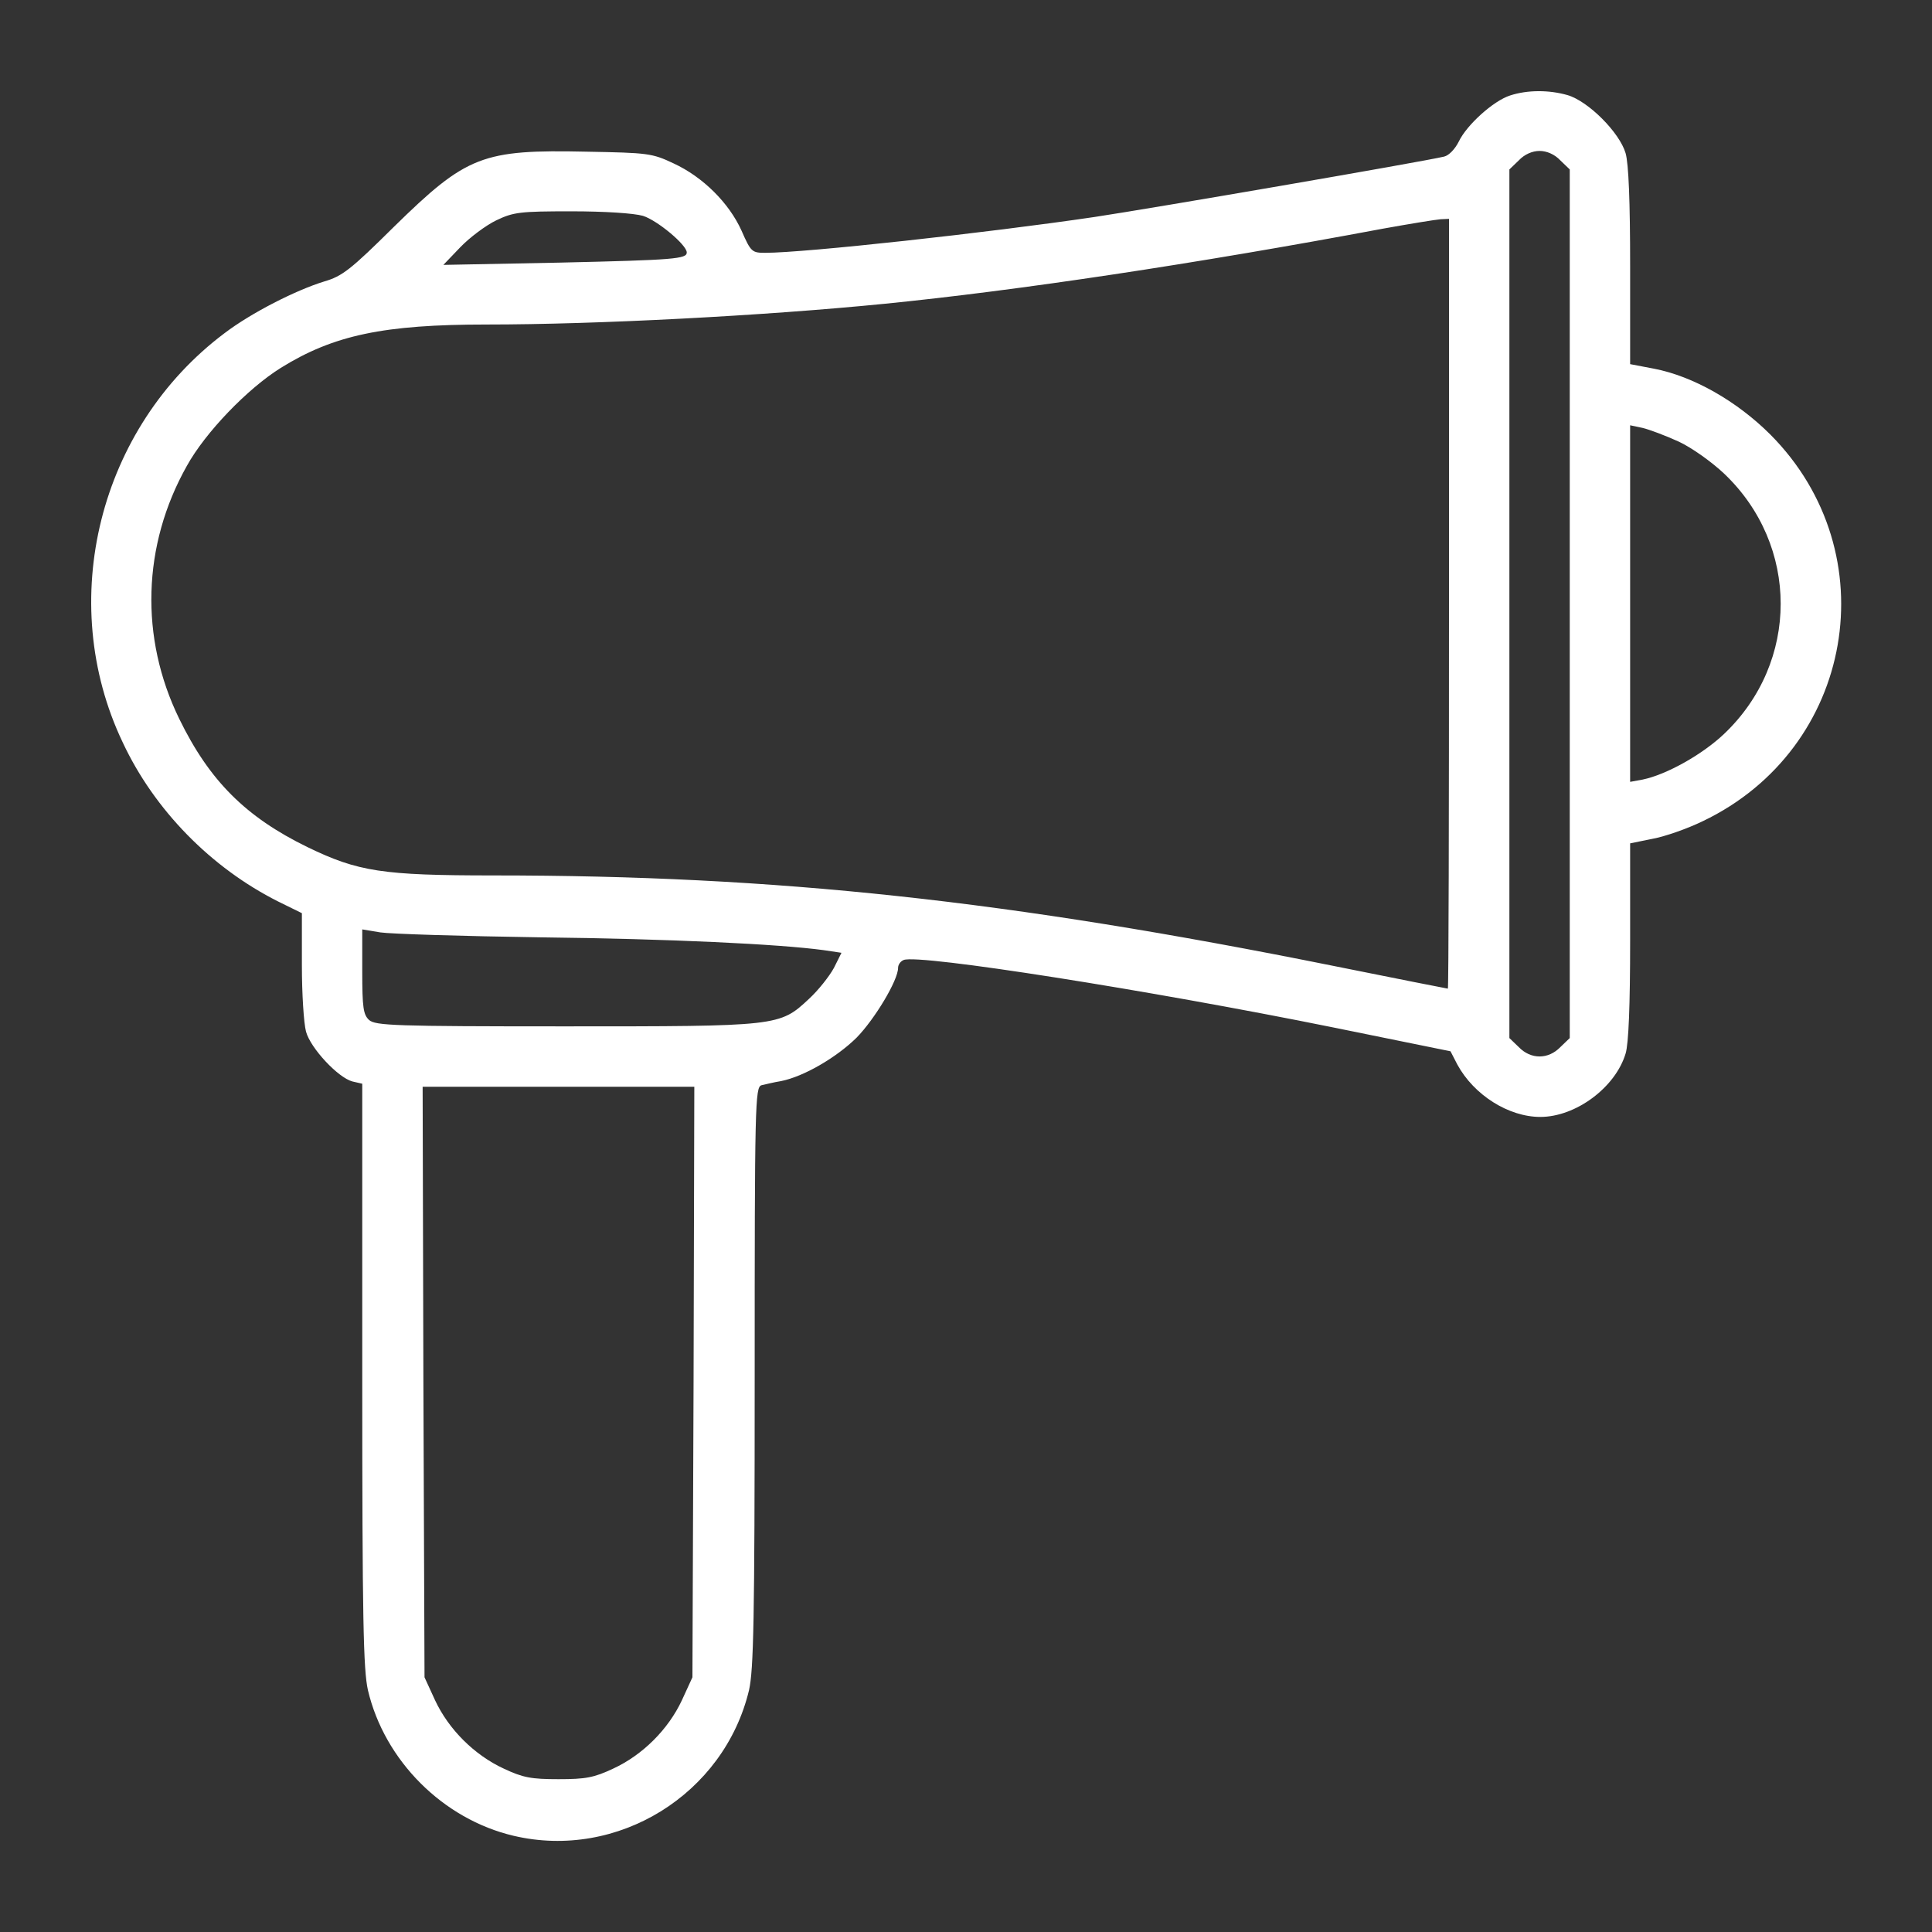 <?xml version="1.0" encoding="UTF-8"?> <svg xmlns="http://www.w3.org/2000/svg" width="90" height="90" viewBox="0 0 90 90" fill="none"><rect x="0" y="0" width="90" height="90" fill="#333333" stroke="none"/> <path d="M70.348 4.447C69.574 4.693 68.326 5.818 67.957 6.592C67.781 6.943 67.5 7.242 67.272 7.295C66.234 7.541 53.684 9.703 50.994 10.107C46.002 10.846 37.494 11.777 35.648 11.777C35.033 11.777 34.98 11.742 34.541 10.74C33.961 9.457 32.748 8.244 31.377 7.611C30.375 7.137 30.182 7.119 27.334 7.066C22.465 6.961 21.744 7.242 18.352 10.564C16.33 12.568 15.943 12.867 15.1 13.113C13.781 13.518 11.707 14.572 10.459 15.521C4.606 19.916 2.584 28.002 5.713 34.576C7.19 37.74 9.844 40.43 12.955 41.994L14.063 42.539V44.965C14.063 46.283 14.15 47.672 14.256 48.059C14.467 48.832 15.75 50.203 16.418 50.379L16.875 50.484V64.055C16.875 75.516 16.928 77.783 17.139 78.732C17.912 82.019 20.637 84.744 23.924 85.518C28.776 86.66 33.733 83.584 34.893 78.732C35.104 77.783 35.156 75.533 35.156 64.125C35.156 51.434 35.174 50.643 35.473 50.555C35.631 50.52 36.053 50.414 36.387 50.361C37.441 50.15 38.953 49.272 39.902 48.34C40.746 47.478 41.836 45.668 41.836 45.088C41.836 44.93 41.959 44.772 42.1 44.719C42.82 44.438 53.526 46.125 62.121 47.865L67.57 48.973L67.887 49.588C68.66 51.012 70.277 52.031 71.754 52.031C73.406 52.031 75.252 50.66 75.727 49.078C75.867 48.621 75.938 46.846 75.938 43.84V39.287L76.975 39.076C77.555 38.971 78.609 38.602 79.33 38.25C86.379 34.875 87.961 25.77 82.477 20.25C80.912 18.686 78.873 17.525 77.045 17.174L75.938 16.963V12.41C75.938 9.352 75.867 7.629 75.727 7.137C75.445 6.17 73.986 4.711 73.02 4.43C72.158 4.184 71.156 4.184 70.348 4.447ZM72.686 7.471L73.125 7.893V28.125V48.357L72.686 48.779C72.123 49.359 71.314 49.359 70.752 48.779L70.313 48.357V28.125V7.893L70.752 7.471C71.016 7.189 71.385 7.031 71.719 7.031C72.053 7.031 72.422 7.189 72.686 7.471ZM29.953 10.055C30.621 10.266 31.992 11.408 31.992 11.76C31.992 12.059 31.447 12.111 26.068 12.234L20.654 12.34L21.445 11.514C21.885 11.057 22.641 10.494 23.115 10.266C23.924 9.879 24.223 9.844 26.613 9.844C28.178 9.844 29.514 9.932 29.953 10.055ZM67.5 28.125C67.5 37.986 67.483 46.055 67.447 46.055C67.412 46.055 65.022 45.58 62.139 45C46.934 41.941 36.211 40.781 22.975 40.781C17.824 40.781 16.682 40.605 14.326 39.463C11.443 38.057 9.756 36.369 8.35 33.486C6.504 29.707 6.627 25.4 8.701 21.709C9.563 20.145 11.531 18.105 13.078 17.139C15.539 15.609 17.877 15.117 22.676 15.117C27.773 15.117 35.561 14.713 41.221 14.15C47.391 13.535 55.705 12.287 64.424 10.652C65.689 10.424 66.885 10.23 67.113 10.213L67.5 10.195V28.125ZM78.188 20.566C78.803 20.848 79.734 21.516 80.314 22.061C83.83 25.4 83.83 30.85 80.314 34.189C79.295 35.156 77.625 36.088 76.518 36.316L75.938 36.422V28.125V19.811L76.518 19.934C76.817 20.004 77.572 20.285 78.188 20.566ZM25.137 43.664C31.201 43.734 36.299 43.98 38.373 44.262L39.199 44.385L38.848 45.088C38.637 45.475 38.127 46.125 37.688 46.529C36.316 47.812 36.281 47.812 26.297 47.812C18.369 47.812 17.49 47.777 17.192 47.514C16.928 47.268 16.875 46.951 16.875 45.264V43.295L17.719 43.435C18.176 43.506 21.516 43.611 25.137 43.664ZM32.309 64.371L32.256 78.135L31.764 79.207C31.131 80.561 29.936 81.756 28.564 82.389C27.668 82.811 27.281 82.881 26.016 82.881C24.75 82.881 24.363 82.811 23.467 82.389C22.096 81.756 20.901 80.561 20.268 79.207L19.776 78.135L19.723 64.371L19.688 50.625H26.016H32.344L32.309 64.371Z" fill="white"></path> </svg> 